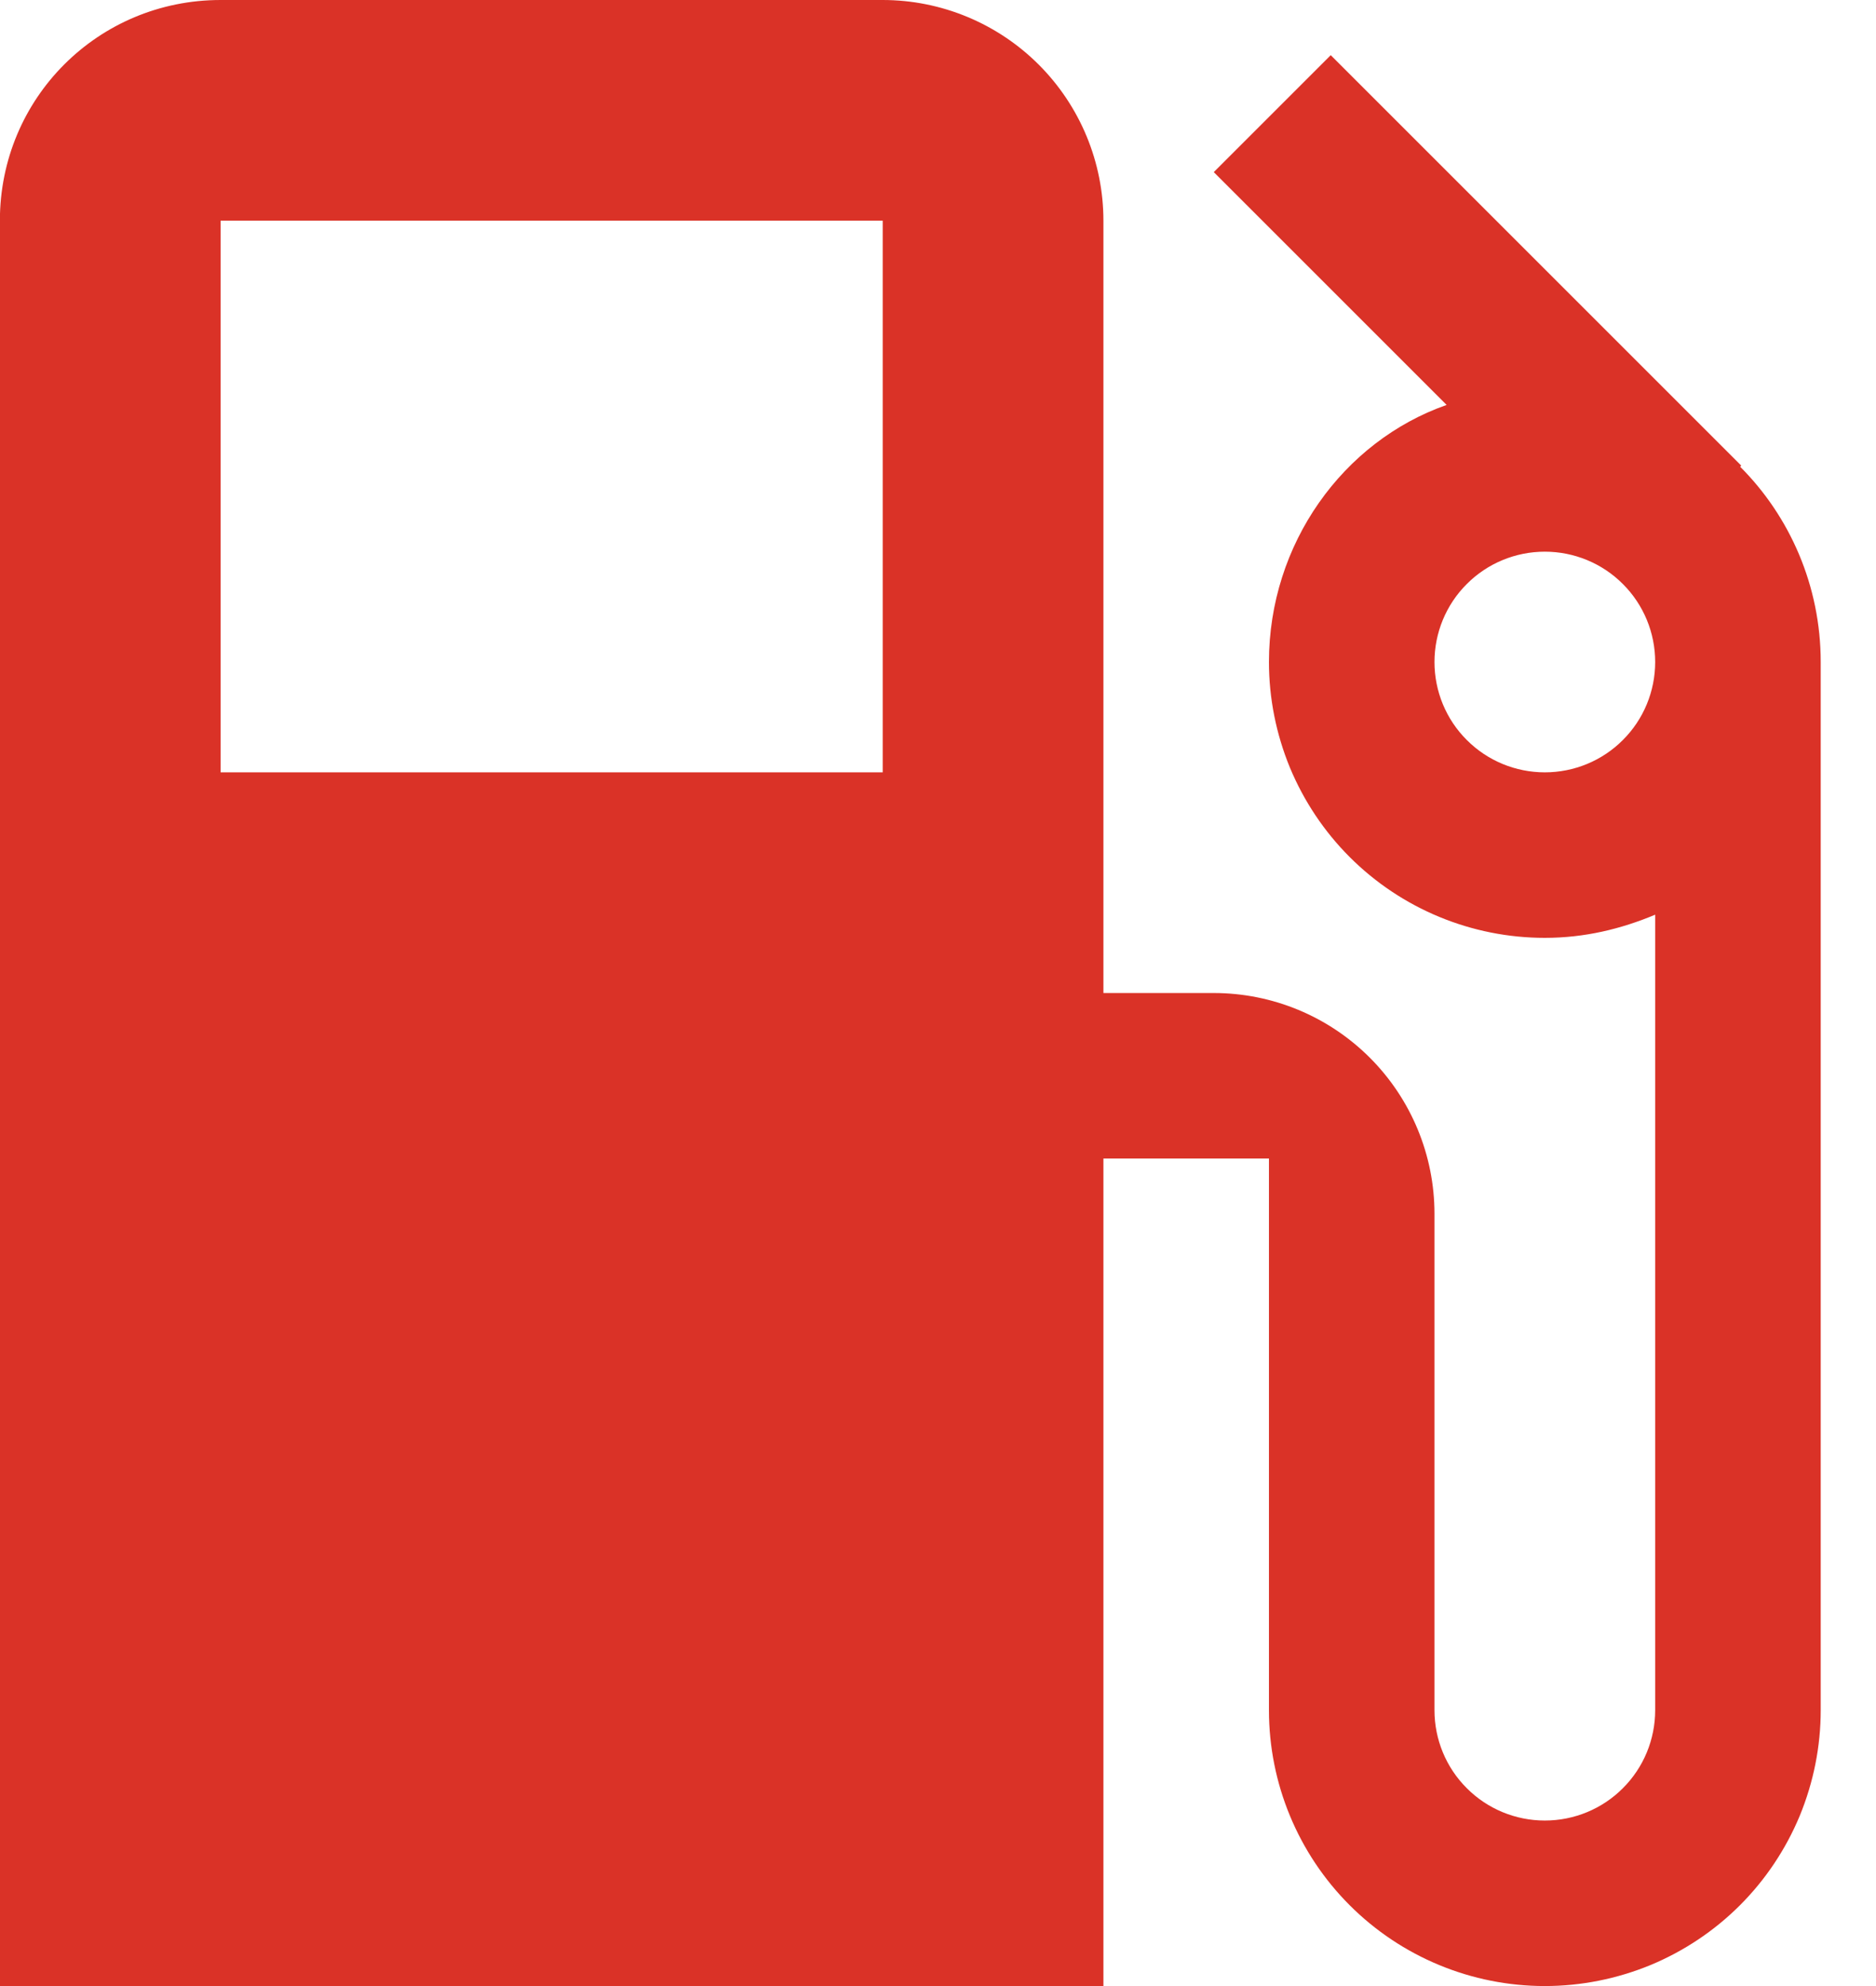 <svg width="17" height="18" viewBox="0 0 17 18" fill="none" xmlns="http://www.w3.org/2000/svg">
<path id="Vector" d="M13.999 7C13.734 7 13.479 6.895 13.292 6.707C13.104 6.52 12.999 6.265 12.999 6C12.999 5.735 13.104 5.48 13.292 5.293C13.479 5.105 13.734 5 13.999 5C14.264 5 14.519 5.105 14.706 5.293C14.894 5.48 14.999 5.735 14.999 6C14.999 6.265 14.894 6.52 14.706 6.707C14.519 6.895 14.264 7 13.999 7ZM7.999 7H1.999V2H7.999M15.769 4.23L15.779 4.22L12.059 0.5L10.999 1.56L13.109 3.67C12.169 4 11.499 4.93 11.499 6C11.499 6.328 11.564 6.653 11.689 6.957C11.815 7.26 11.999 7.536 12.231 7.768C12.7 8.237 13.336 8.5 13.999 8.5C14.359 8.5 14.689 8.42 14.999 8.29V15.5C14.999 15.765 14.894 16.02 14.706 16.207C14.519 16.395 14.264 16.5 13.999 16.5C13.734 16.5 13.479 16.395 13.292 16.207C13.104 16.02 12.999 15.765 12.999 15.5V11C12.999 10.47 12.788 9.961 12.413 9.586C12.038 9.211 11.53 9 10.999 9H9.999V2C9.999 1.47 9.788 0.961 9.413 0.586C9.038 0.211 8.529 0 7.999 0H1.999C0.889 0 -0.001 0.89 -0.001 2V18H9.999V10.5H11.499V15.5C11.499 16.163 11.762 16.799 12.231 17.268C12.7 17.737 13.336 18 13.999 18C14.327 18 14.652 17.935 14.956 17.81C15.259 17.684 15.535 17.5 15.767 17.268C15.999 17.036 16.183 16.76 16.309 16.457C16.434 16.153 16.499 15.828 16.499 15.5V6C16.499 5.31 16.219 4.68 15.769 4.23Z" fill="#DA3227"/>
</svg>

